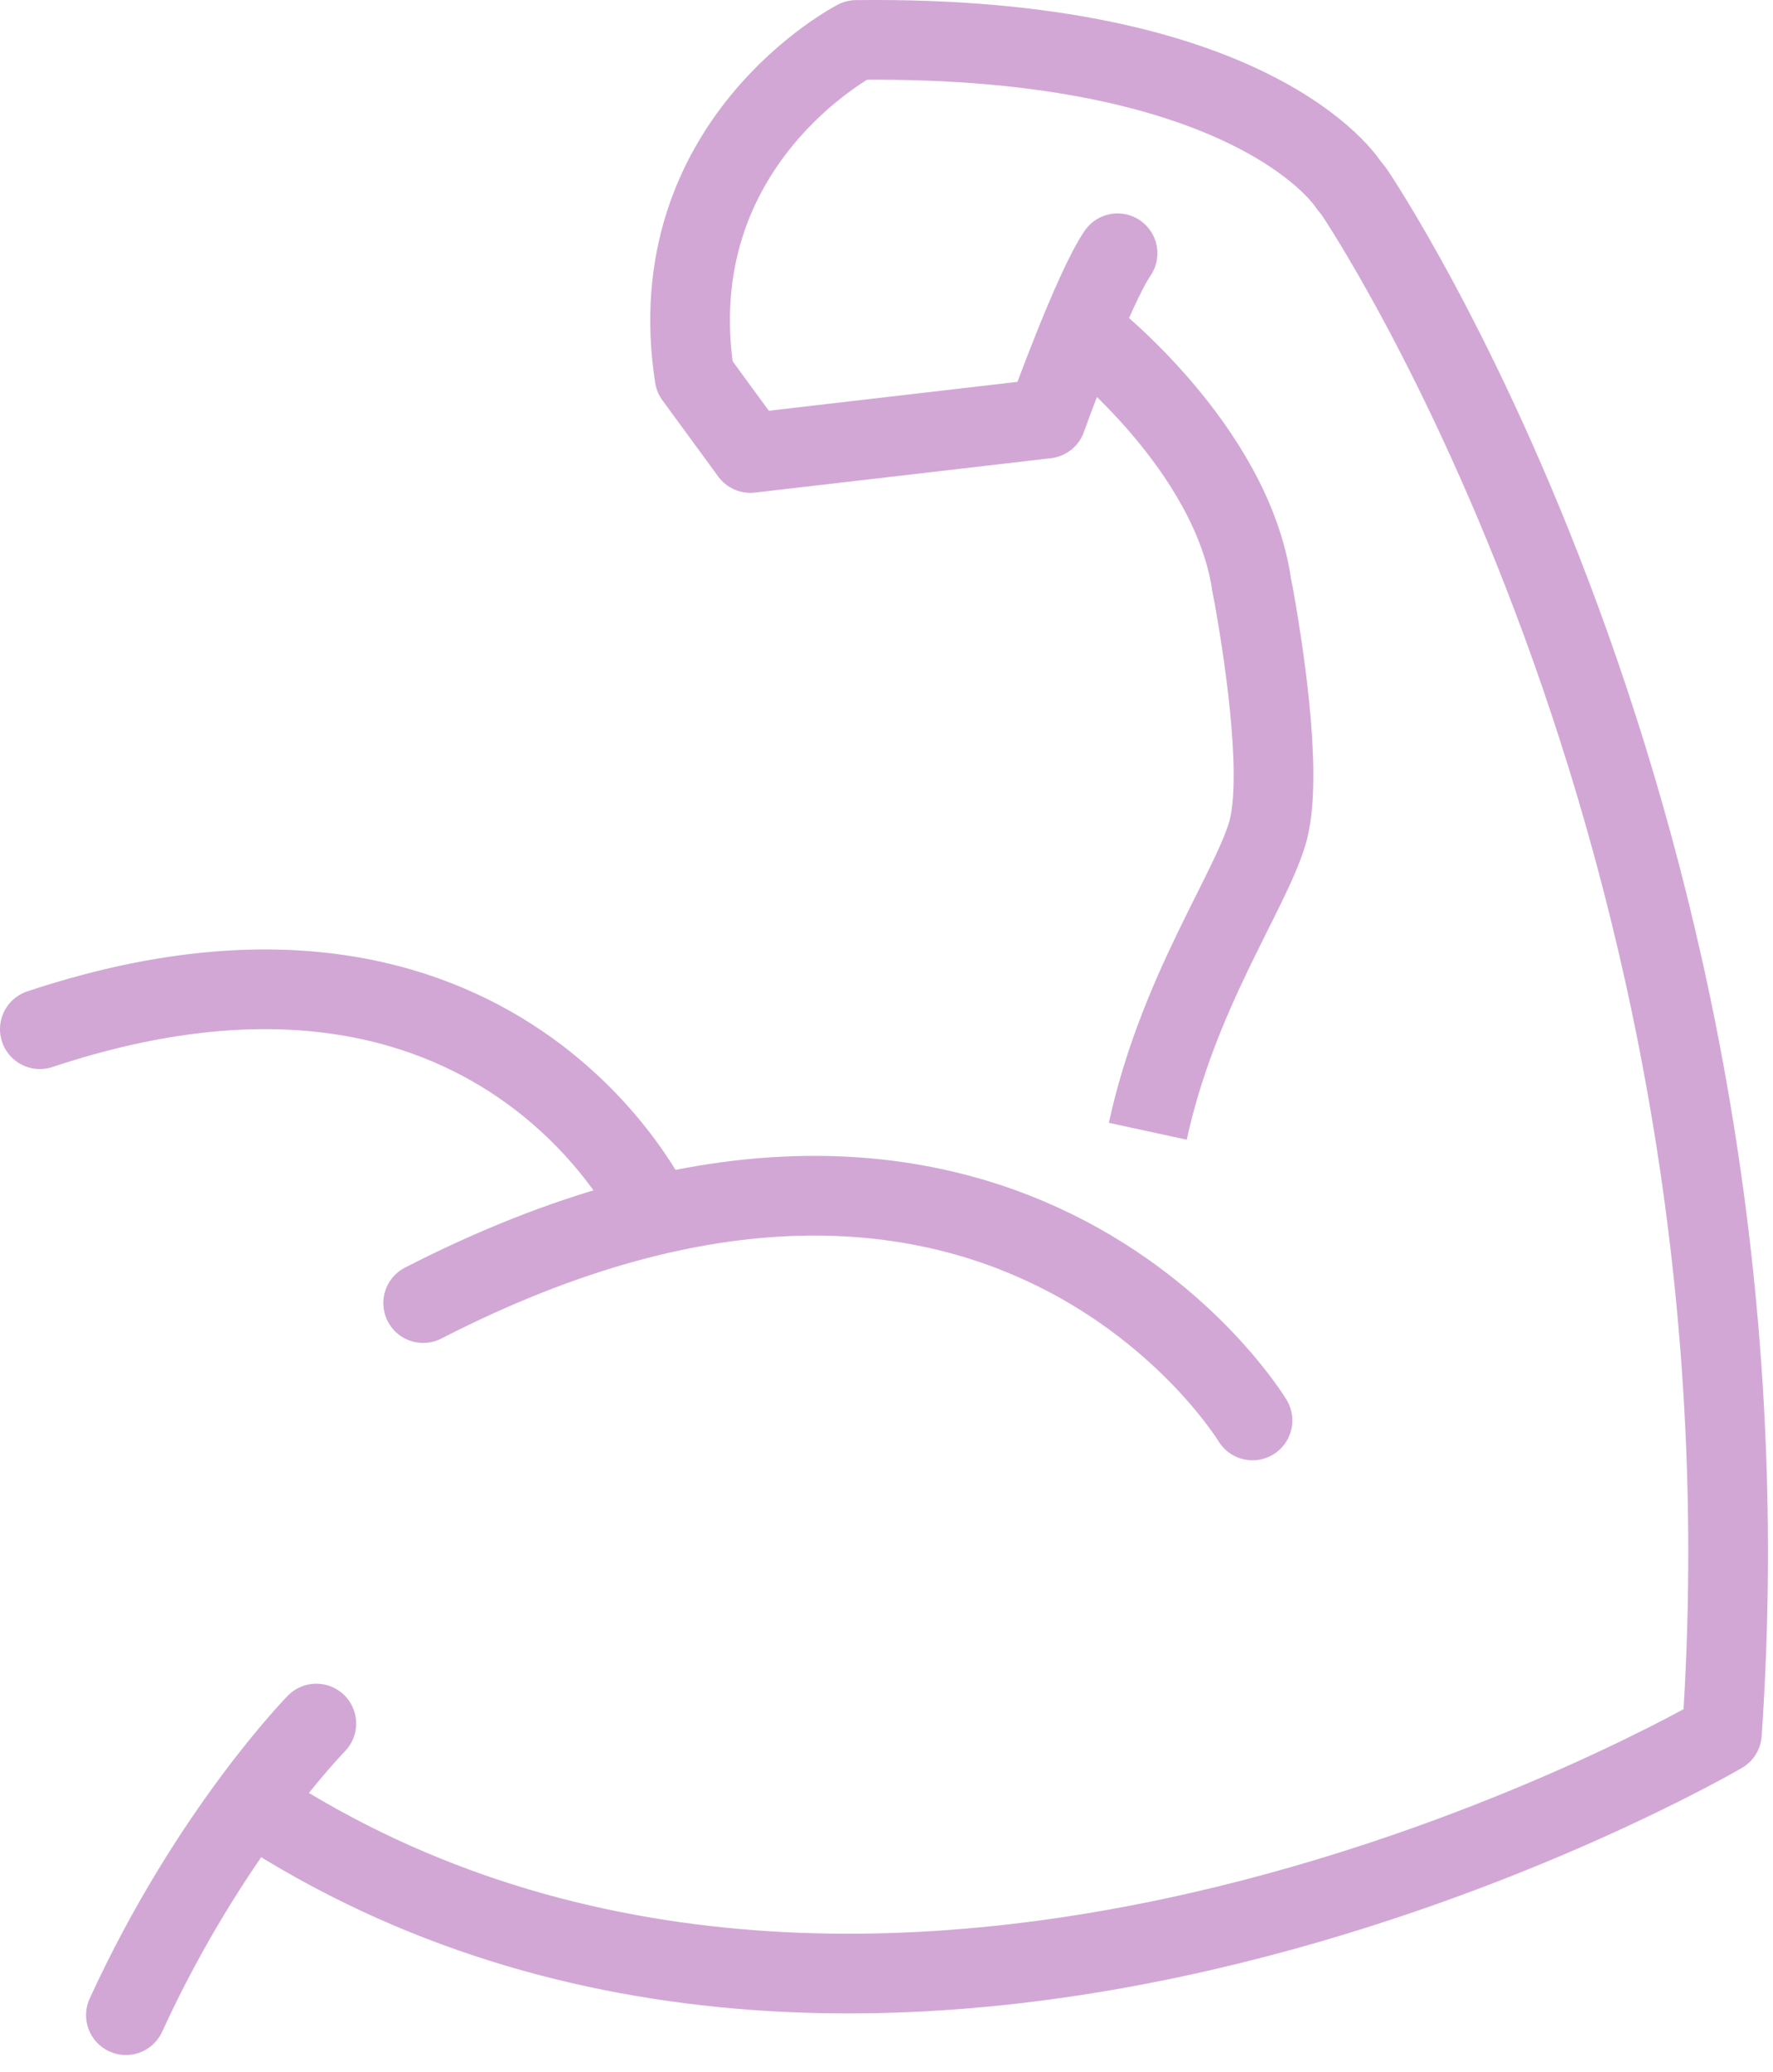 <svg width="89" height="104" viewBox="0 0 89 104" fill="none" xmlns="http://www.w3.org/2000/svg">
<path d="M62.872 71.288C62.872 71.288 50.306 50.473 21.242 65.398" stroke="#D2A7D6" stroke-width="4" stroke-linecap="round" stroke-linejoin="round"/>
<path d="M32.849 60.924C32.849 60.924 25.138 43.959 2 51.652" stroke="#D2A7D6" stroke-width="4" stroke-linecap="round" stroke-linejoin="round"/>
<path d="M15.878 86.5C15.878 86.5 10.522 91.961 6.32 101.135" stroke="#D2A7D6" stroke-width="4" stroke-linecap="round" stroke-linejoin="round"/>
<path d="M12.895 90.709C44.705 111.435 86.435 86.997 86.435 86.997C89.578 41.44 67.977 9.63 67.977 9.63L67.676 9.253C67.676 9.253 63.009 1.759 42.98 2.006C42.98 2.006 33.034 7.139 34.865 18.907L37.667 22.735L52.524 21.009C52.524 21.009 54.859 14.52 56.098 12.711" stroke="#D2A7D6" stroke-width="4" stroke-linecap="round" stroke-linejoin="round"/>
<path d="M54.537 16.775C54.537 16.775 61.863 22.451 62.839 29.415L62.93 29.867C63.606 33.628 64.368 39.316 63.614 41.833C62.716 44.824 59.115 49.863 57.617 56.775" stroke="#D2A7D6" stroke-width="4" stroke-linejoin="round"/>
</svg>

